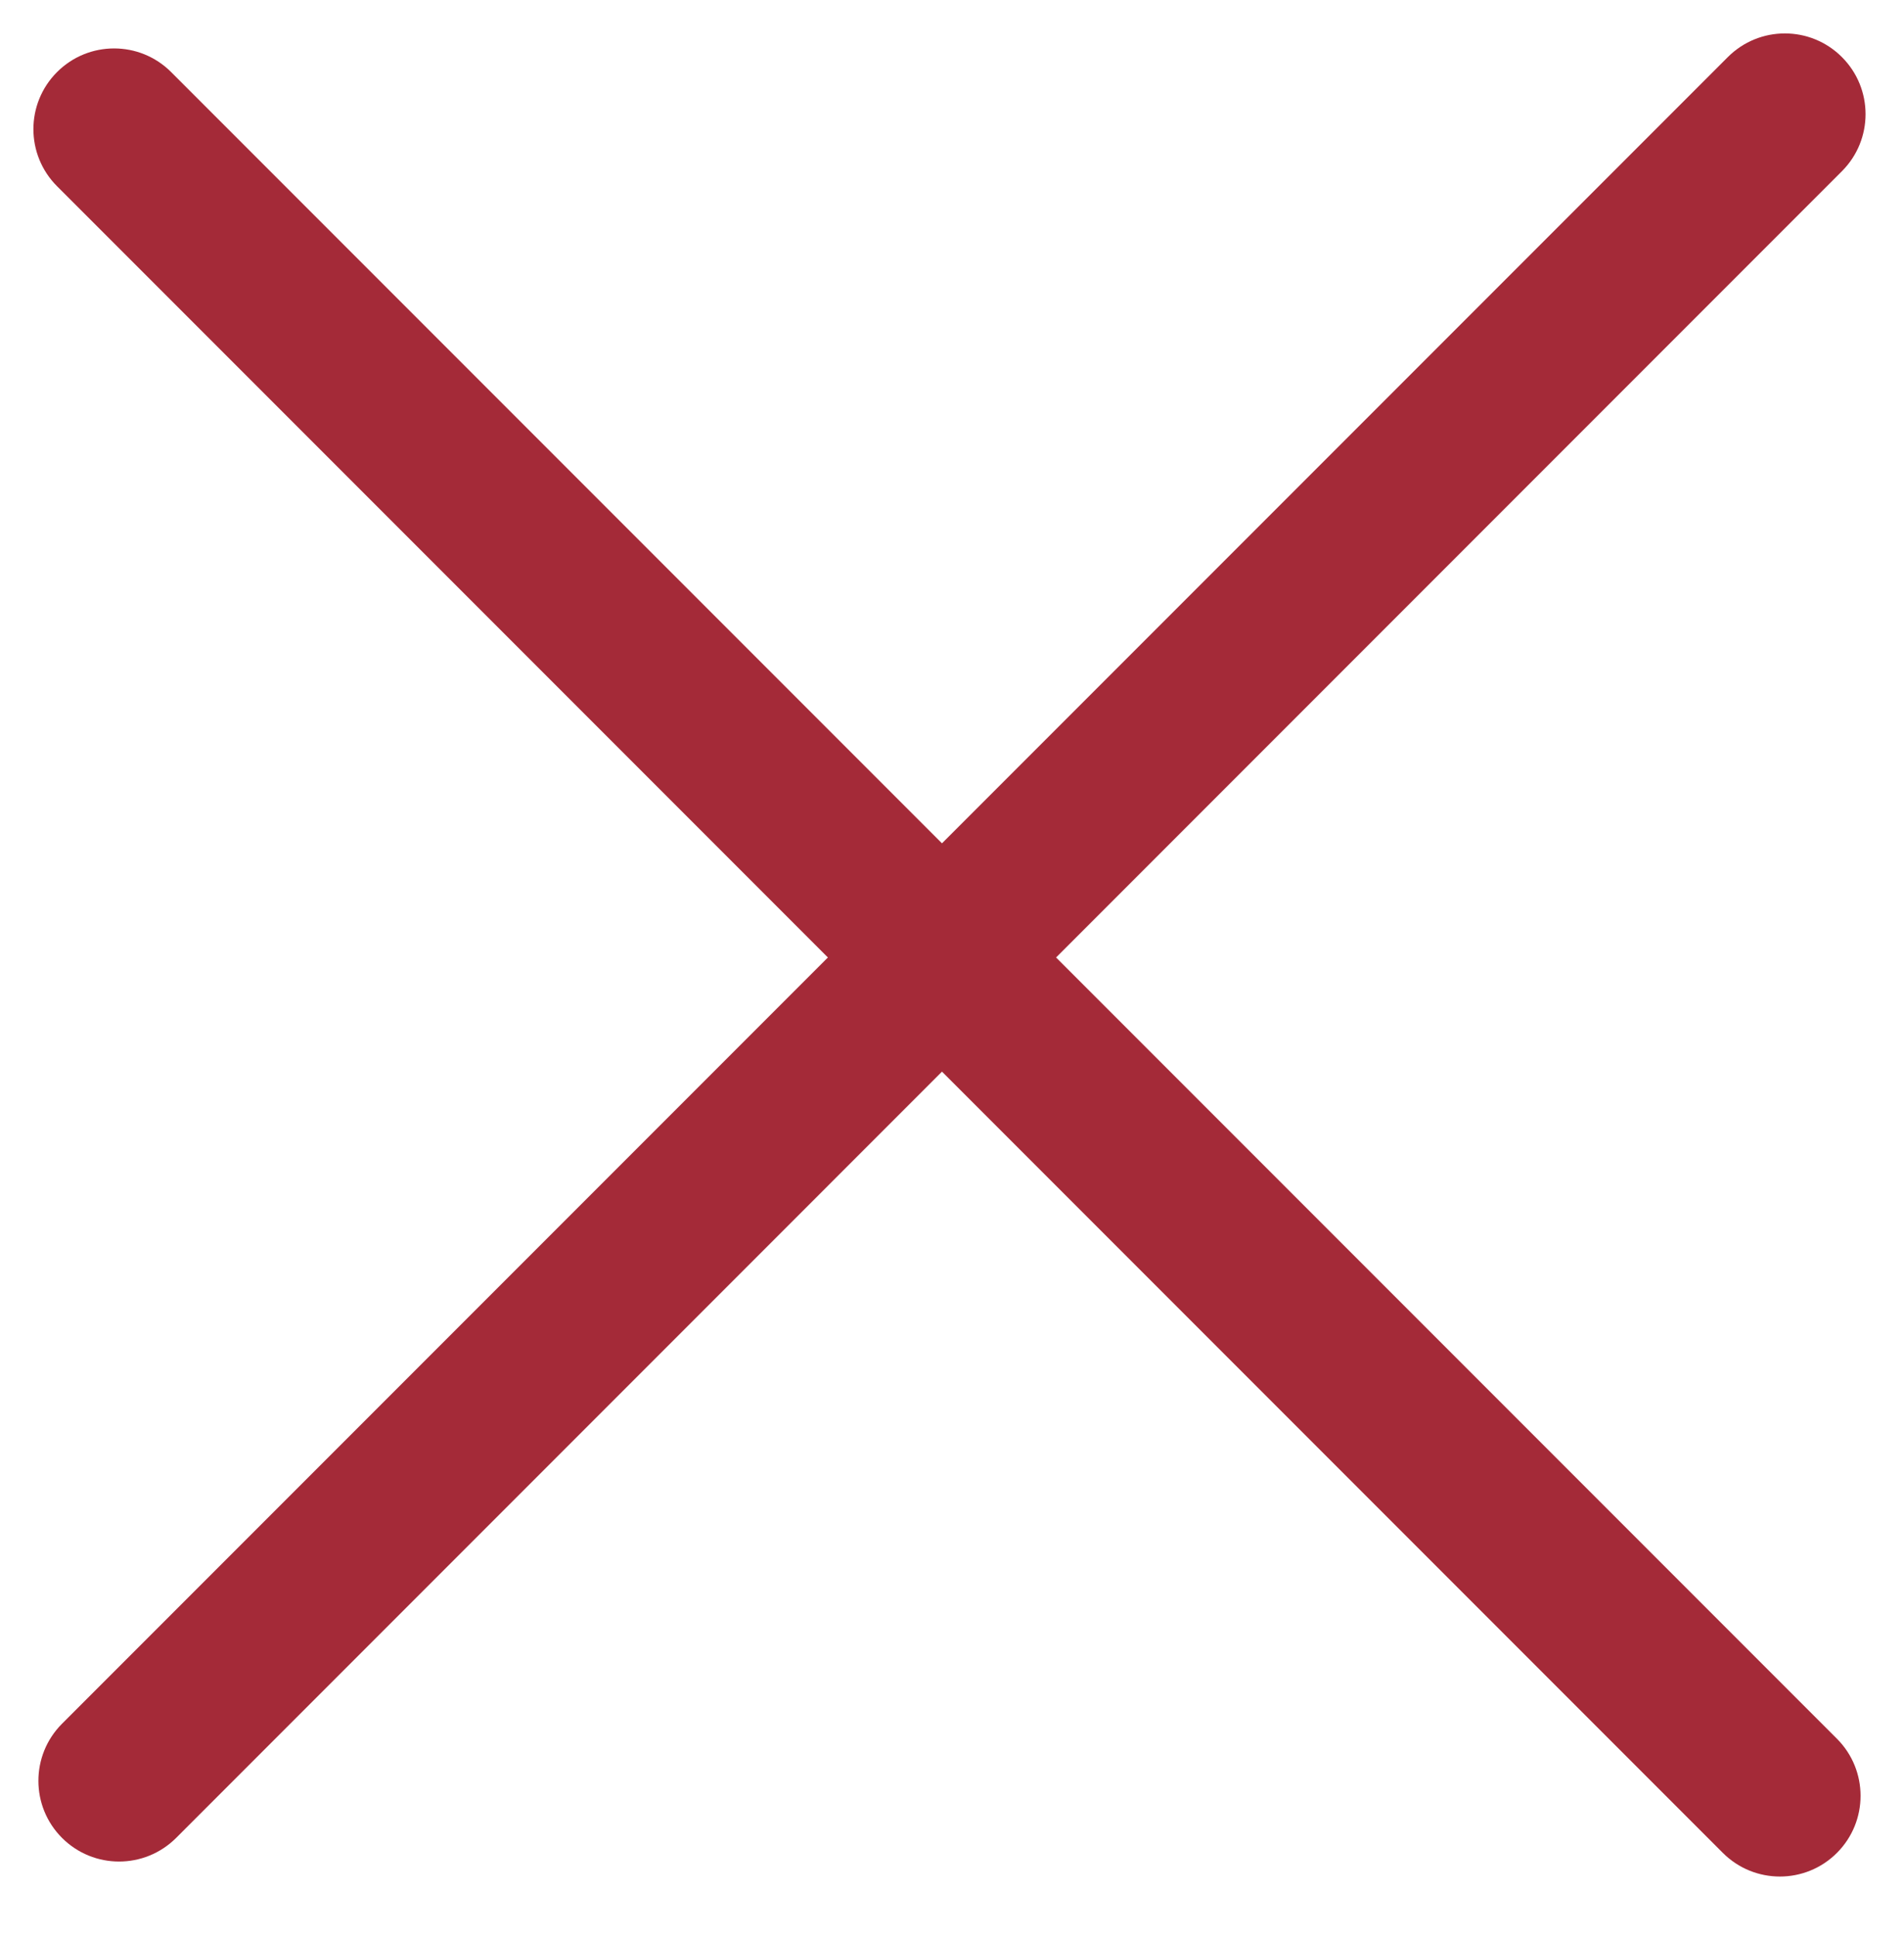 <?xml version="1.0" encoding="UTF-8"?> <svg xmlns="http://www.w3.org/2000/svg" width="59" height="60" viewBox="0 0 59 60" fill="none"><path d="M1.922 56.922C0.946 55.946 0.946 54.363 1.922 53.386L53.541 1.768C54.517 0.791 56.1 0.791 57.076 1.768V1.768C58.053 2.744 58.053 4.327 57.076 5.303L5.458 56.922C4.481 57.898 2.898 57.898 1.922 56.922V56.922Z" fill="#A42A38"></path><path d="M56.922 57.386C55.946 58.363 54.363 58.363 53.386 57.386L1.768 5.768C0.791 4.791 0.791 3.209 1.768 2.232V2.232C2.744 1.256 4.327 1.256 5.303 2.232L56.922 53.851C57.898 54.827 57.898 56.41 56.922 57.386V57.386Z" fill="#A42A38"></path></svg> 